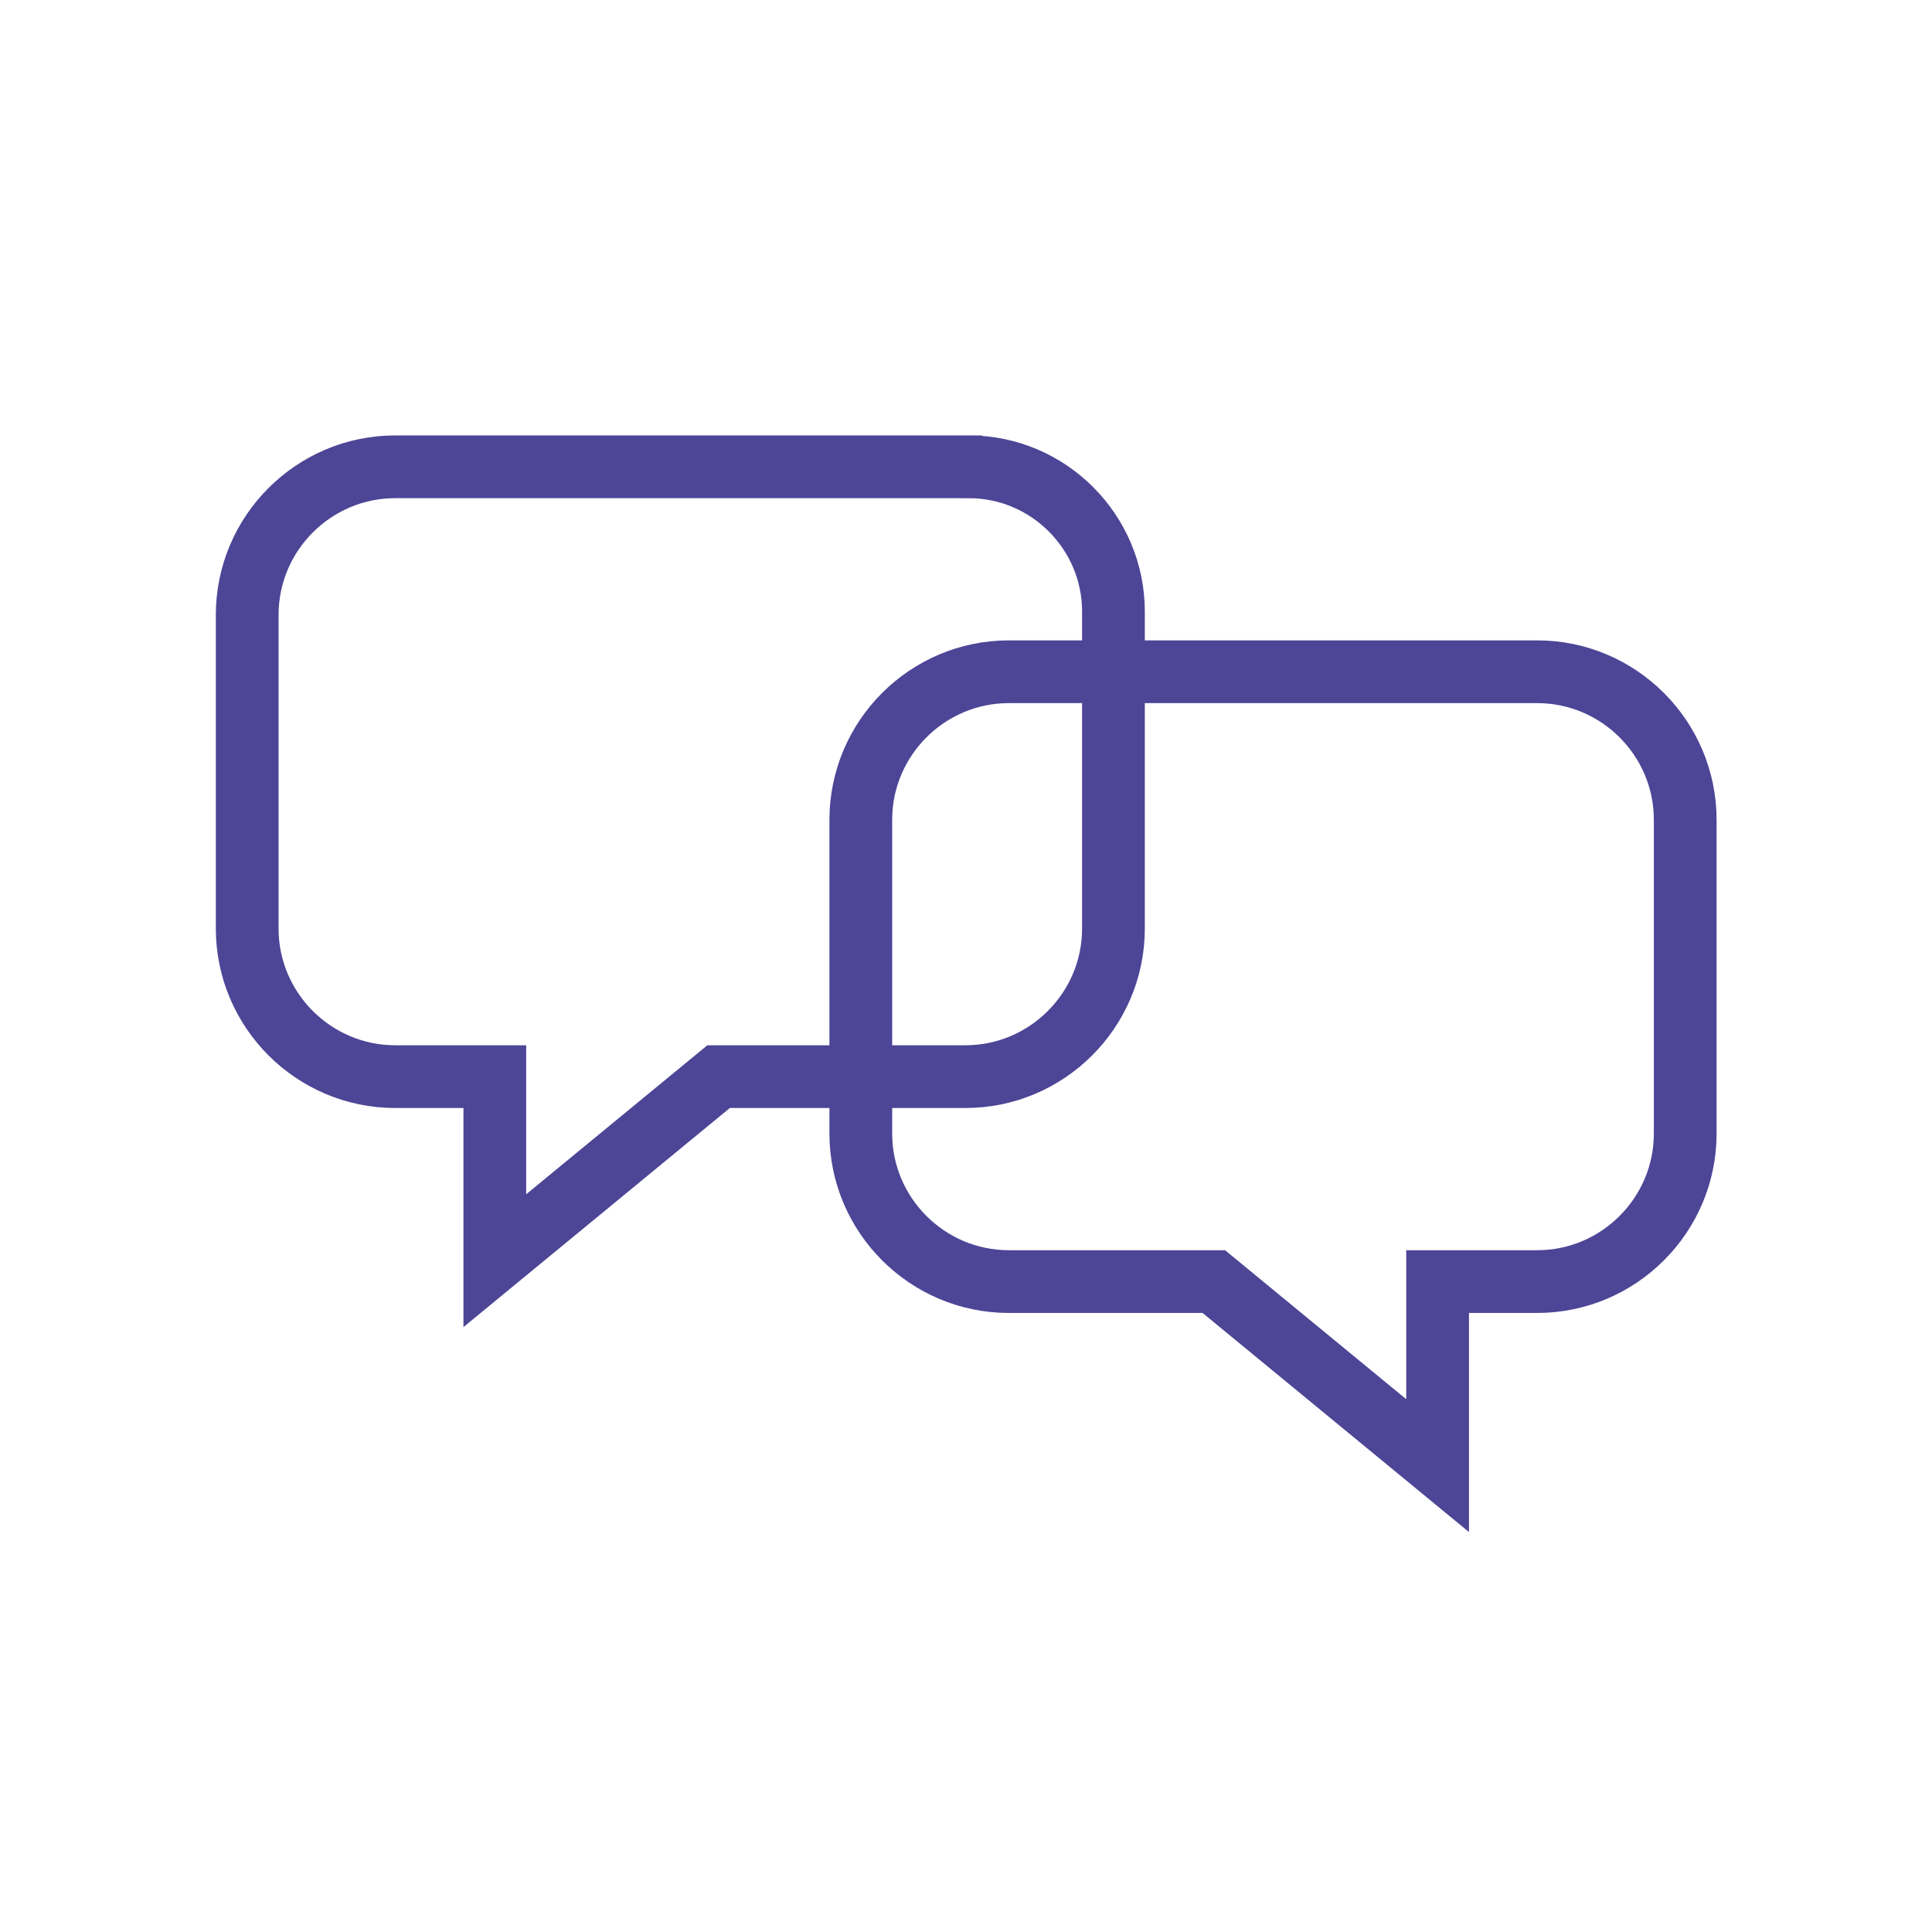 <svg viewBox="0 0 46.19 46.19" xmlns="http://www.w3.org/2000/svg" id="Layer_2"><defs><style>.cls-1,.cls-2{fill:none;}.cls-2{stroke:#4d4596;stroke-linecap:square;stroke-miterlimit:10;stroke-width:1.5px;}</style></defs><g id="Artwork"><rect height="46.19" width="46.19" class="cls-1"></rect><path d="M23.16,11.16h-13.71c-1.95,0-3.54,1.59-3.54,3.54v7.5c0,1.95,1.59,3.54,3.54,3.54h2.38v4.4l5.35-4.4h5.9c1.95,0,3.54-1.59,3.54-3.54v-7.58c0-1.9-1.55-3.46-3.46-3.46Z" class="cls-2"></path><path d="M24.12,16.06h12.63c1.95,0,3.54,1.59,3.54,3.54v7.5c0,1.95-1.59,3.54-3.54,3.54h-2.38s0,4.4,0,4.4l-5.35-4.4h-4.9c-1.95,0-3.54-1.59-3.54-3.54v-7.5c0-1.95,1.59-3.54,3.54-3.54Z" class="cls-2"></path></g></svg>